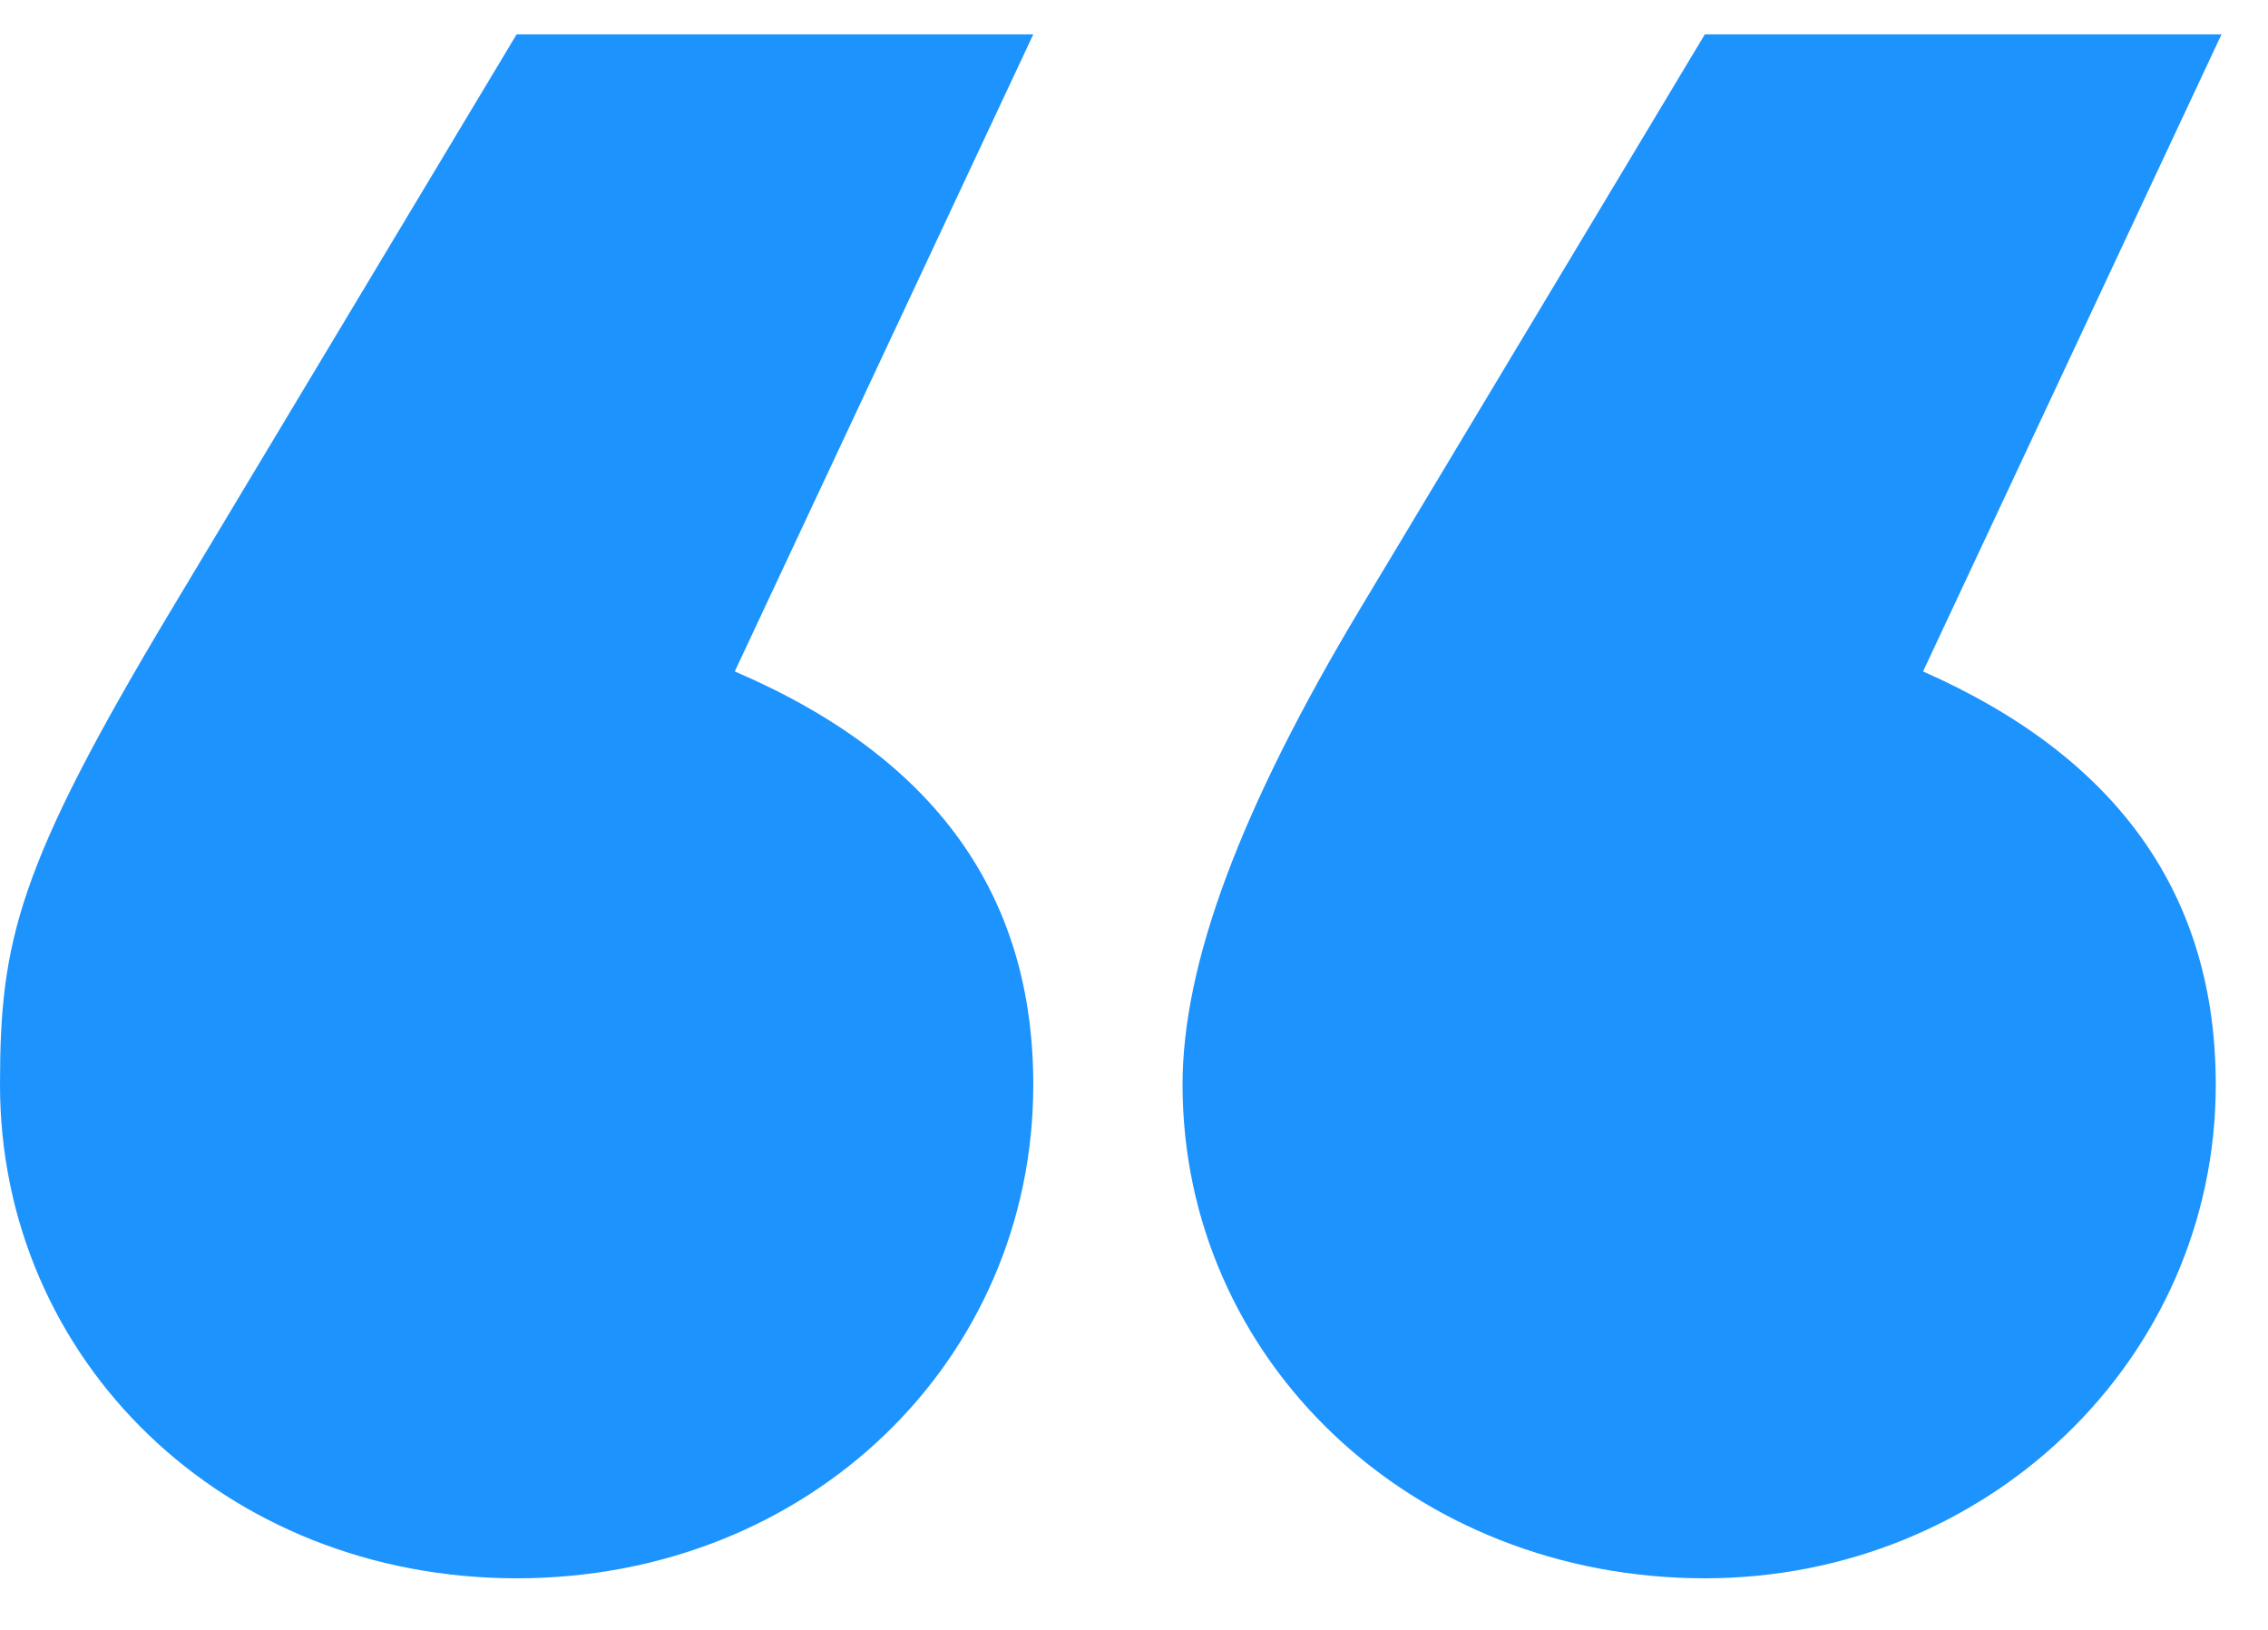 <svg width="32" height="23" fill="none" xmlns="http://www.w3.org/2000/svg"><path d="M14.579.485h-7.29L2.43 8.584C.244 12.229 0 13.28 0 15.306c0 3.888 3.159 6.966 7.29 6.966 4.13 0 7.289-3.078 7.289-6.966 0-2.672-1.377-4.616-4.212-5.831l4.212-8.99zm16.765 0h-7.29l-4.859 8.099c-1.7 2.835-2.51 5.021-2.51 6.722 0 3.888 3.24 6.966 7.37 6.966 3.968 0 7.208-3.078 7.208-6.966 0-2.672-1.377-4.616-4.13-5.831l4.211-8.99z" fill="#1D93FE"/></svg>